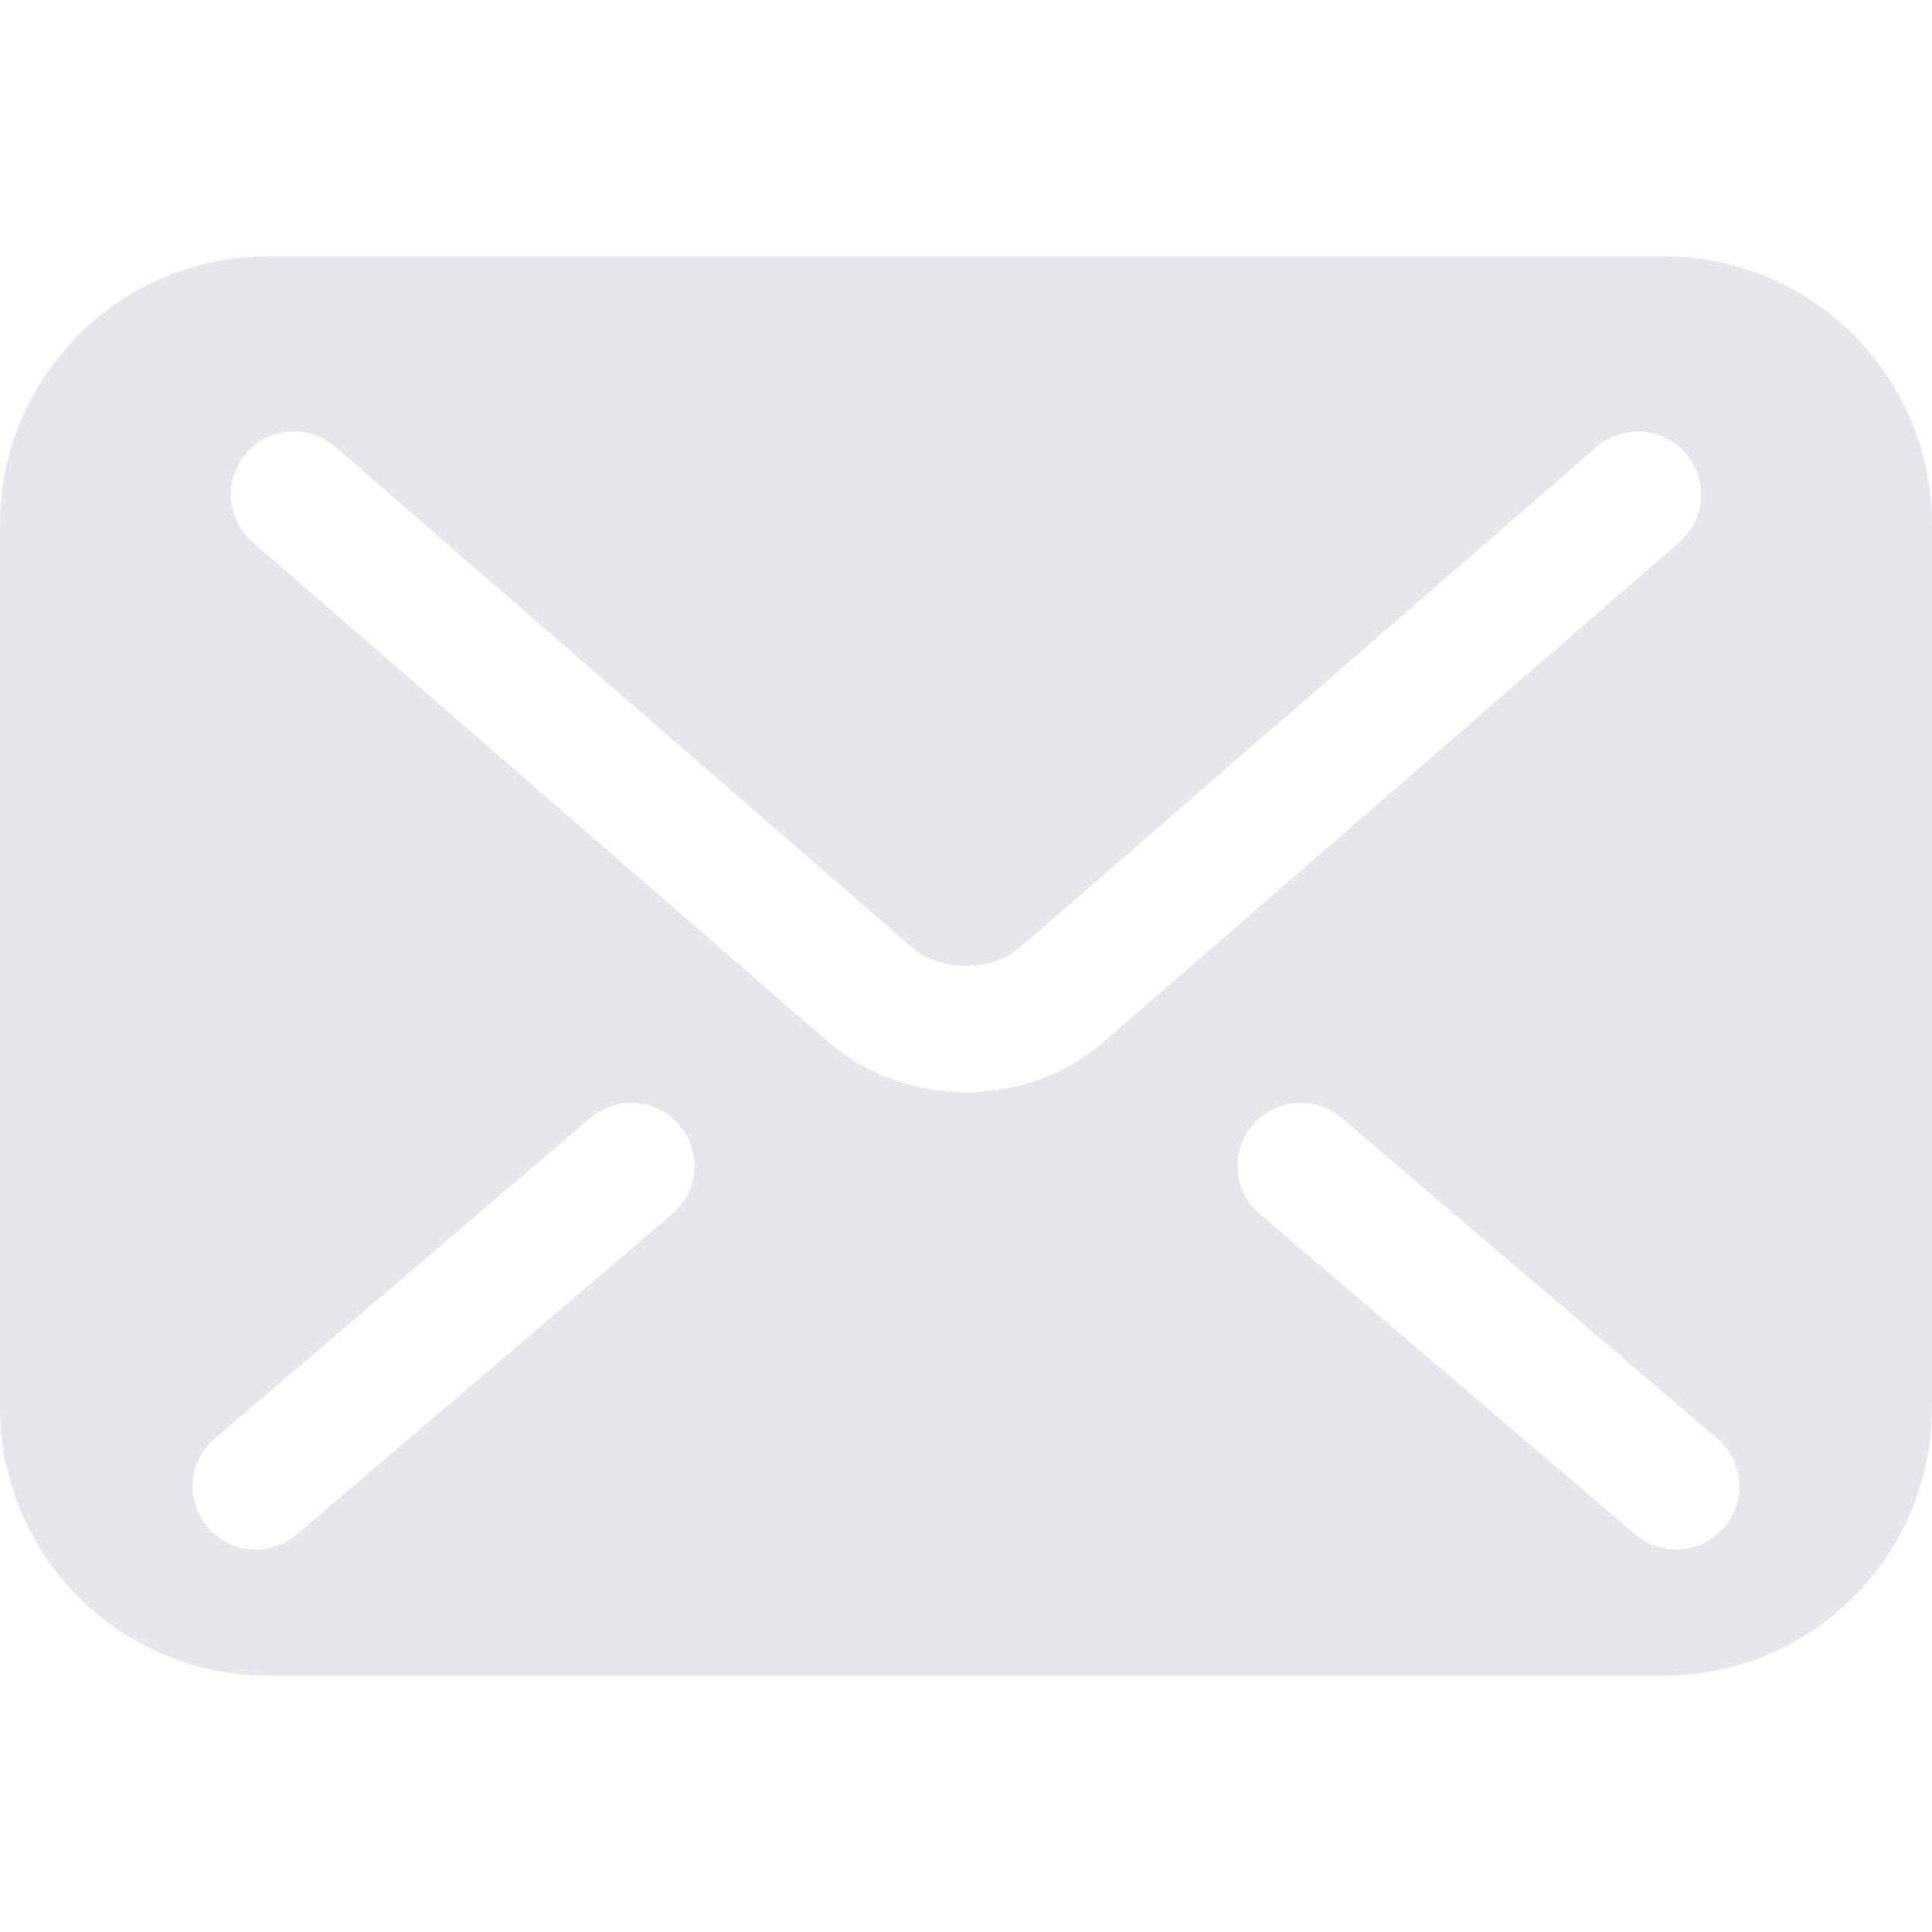 <svg width="64" height="64" viewBox="0 0 64 64" fill="none" xmlns="http://www.w3.org/2000/svg">
<path d="M55.115 8.491H8.885C3.978 8.491 0 12.469 0 17.376V46.624C0 51.531 3.978 55.509 8.885 55.509H55.115C60.022 55.509 64 51.531 64 46.624V17.376C64 12.469 60.022 8.491 55.115 8.491ZM22.271 40.215L9.828 50.83C8.951 51.579 7.631 51.475 6.882 50.596C6.133 49.719 6.237 48.399 7.116 47.651L19.559 37.035C20.436 36.286 21.755 36.391 22.504 37.269C23.253 38.147 23.149 39.466 22.271 40.215ZM32 36.179C30.336 36.175 28.723 35.622 27.461 34.532L27.462 34.533L27.458 34.53C27.459 34.531 27.46 34.531 27.461 34.532L8.37 17.962C7.498 17.204 7.405 15.885 8.161 15.014C8.918 14.141 10.238 14.049 11.109 14.805L30.205 31.379C30.613 31.742 31.286 32.004 32 32C32.713 32.002 33.374 31.747 33.805 31.372L33.814 31.363L52.891 14.805C53.763 14.049 55.082 14.142 55.839 15.014C56.595 15.885 56.502 17.205 55.63 17.962L36.533 34.537C35.276 35.616 33.665 36.177 32 36.179ZM57.118 50.596C56.37 51.475 55.05 51.579 54.173 50.83L41.73 40.215C40.852 39.466 40.748 38.147 41.497 37.269C42.245 36.391 43.565 36.287 44.442 37.035L56.885 47.651C57.763 48.399 57.867 49.719 57.118 50.596Z" fill="#E5E7EB"/>
</svg>
